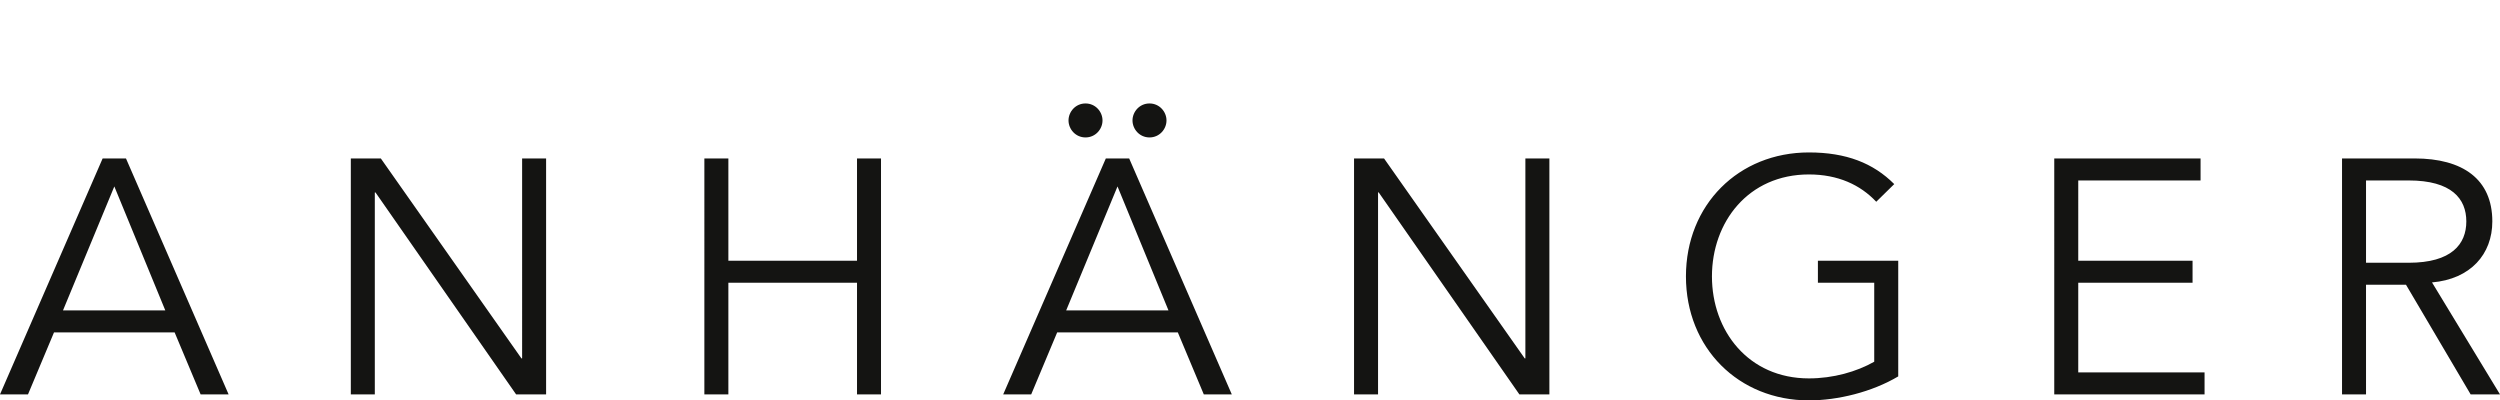 <svg xmlns="http://www.w3.org/2000/svg" viewBox="0 0 256 41"><path fill="#141412" d="M2.866 40.387H0l10.51-24.162h2.39l10.51 24.162h-2.866l-2.662-6.349H5.53zm3.584-8.601h10.477l-5.22-12.695zM53.395 36.7h.07V16.225h2.456v24.162H52.85l-14.4-20.682h-.069v20.682h-2.457V16.225h3.073zM72.127 16.225h2.458v10.477h13.173V16.225h2.457v24.162h-2.457V28.954H74.585v11.433h-2.458zM105.594 40.387h-2.867l10.51-24.162h2.39l10.51 24.162h-2.867l-2.66-6.349h-12.355zm3.582-8.601h10.477l-5.22-12.695zm1.98-21.192c1.024 0 1.741.852 1.741 1.74s-.716 1.74-1.74 1.74-1.741-.852-1.741-1.74c0-.889.717-1.74 1.74-1.74m6.552 0c1.024 0 1.741.852 1.741 1.74s-.716 1.74-1.74 1.74-1.741-.852-1.741-1.74c0-.889.717-1.74 1.74-1.74M156.132 36.7h.067V16.225h2.458v24.162h-3.072L141.18 19.705h-.068v20.682h-2.458V16.225h3.072zM192.127 20.66c-1.637-1.74-3.924-2.797-6.894-2.797-6.211 0-9.93 4.878-9.93 10.441 0 5.565 3.72 10.444 9.93 10.444 2.491 0 4.88-.683 6.688-1.707v-8.087h-5.768v-2.253h8.226v11.842c-2.696 1.604-6.212 2.457-9.146 2.457-7.201 0-12.593-5.358-12.593-12.696 0-7.337 5.392-12.694 12.593-12.694 3.822 0 6.587 1.092 8.737 3.242zM212.813 38.134h12.934v2.253h-15.391V16.225h14.982v2.253h-12.525V26.7h11.705v2.253h-11.705zM242.281 40.387h-2.457V16.225h7.44c4.914 0 7.95 2.116 7.95 6.45 0 3.344-2.218 5.904-6.177 6.245L256 40.387h-3.005l-6.62-11.228h-4.095zm0-13.481h4.368c4.402 0 5.903-1.912 5.903-4.232s-1.5-4.196-5.903-4.196h-4.368z"/></svg>